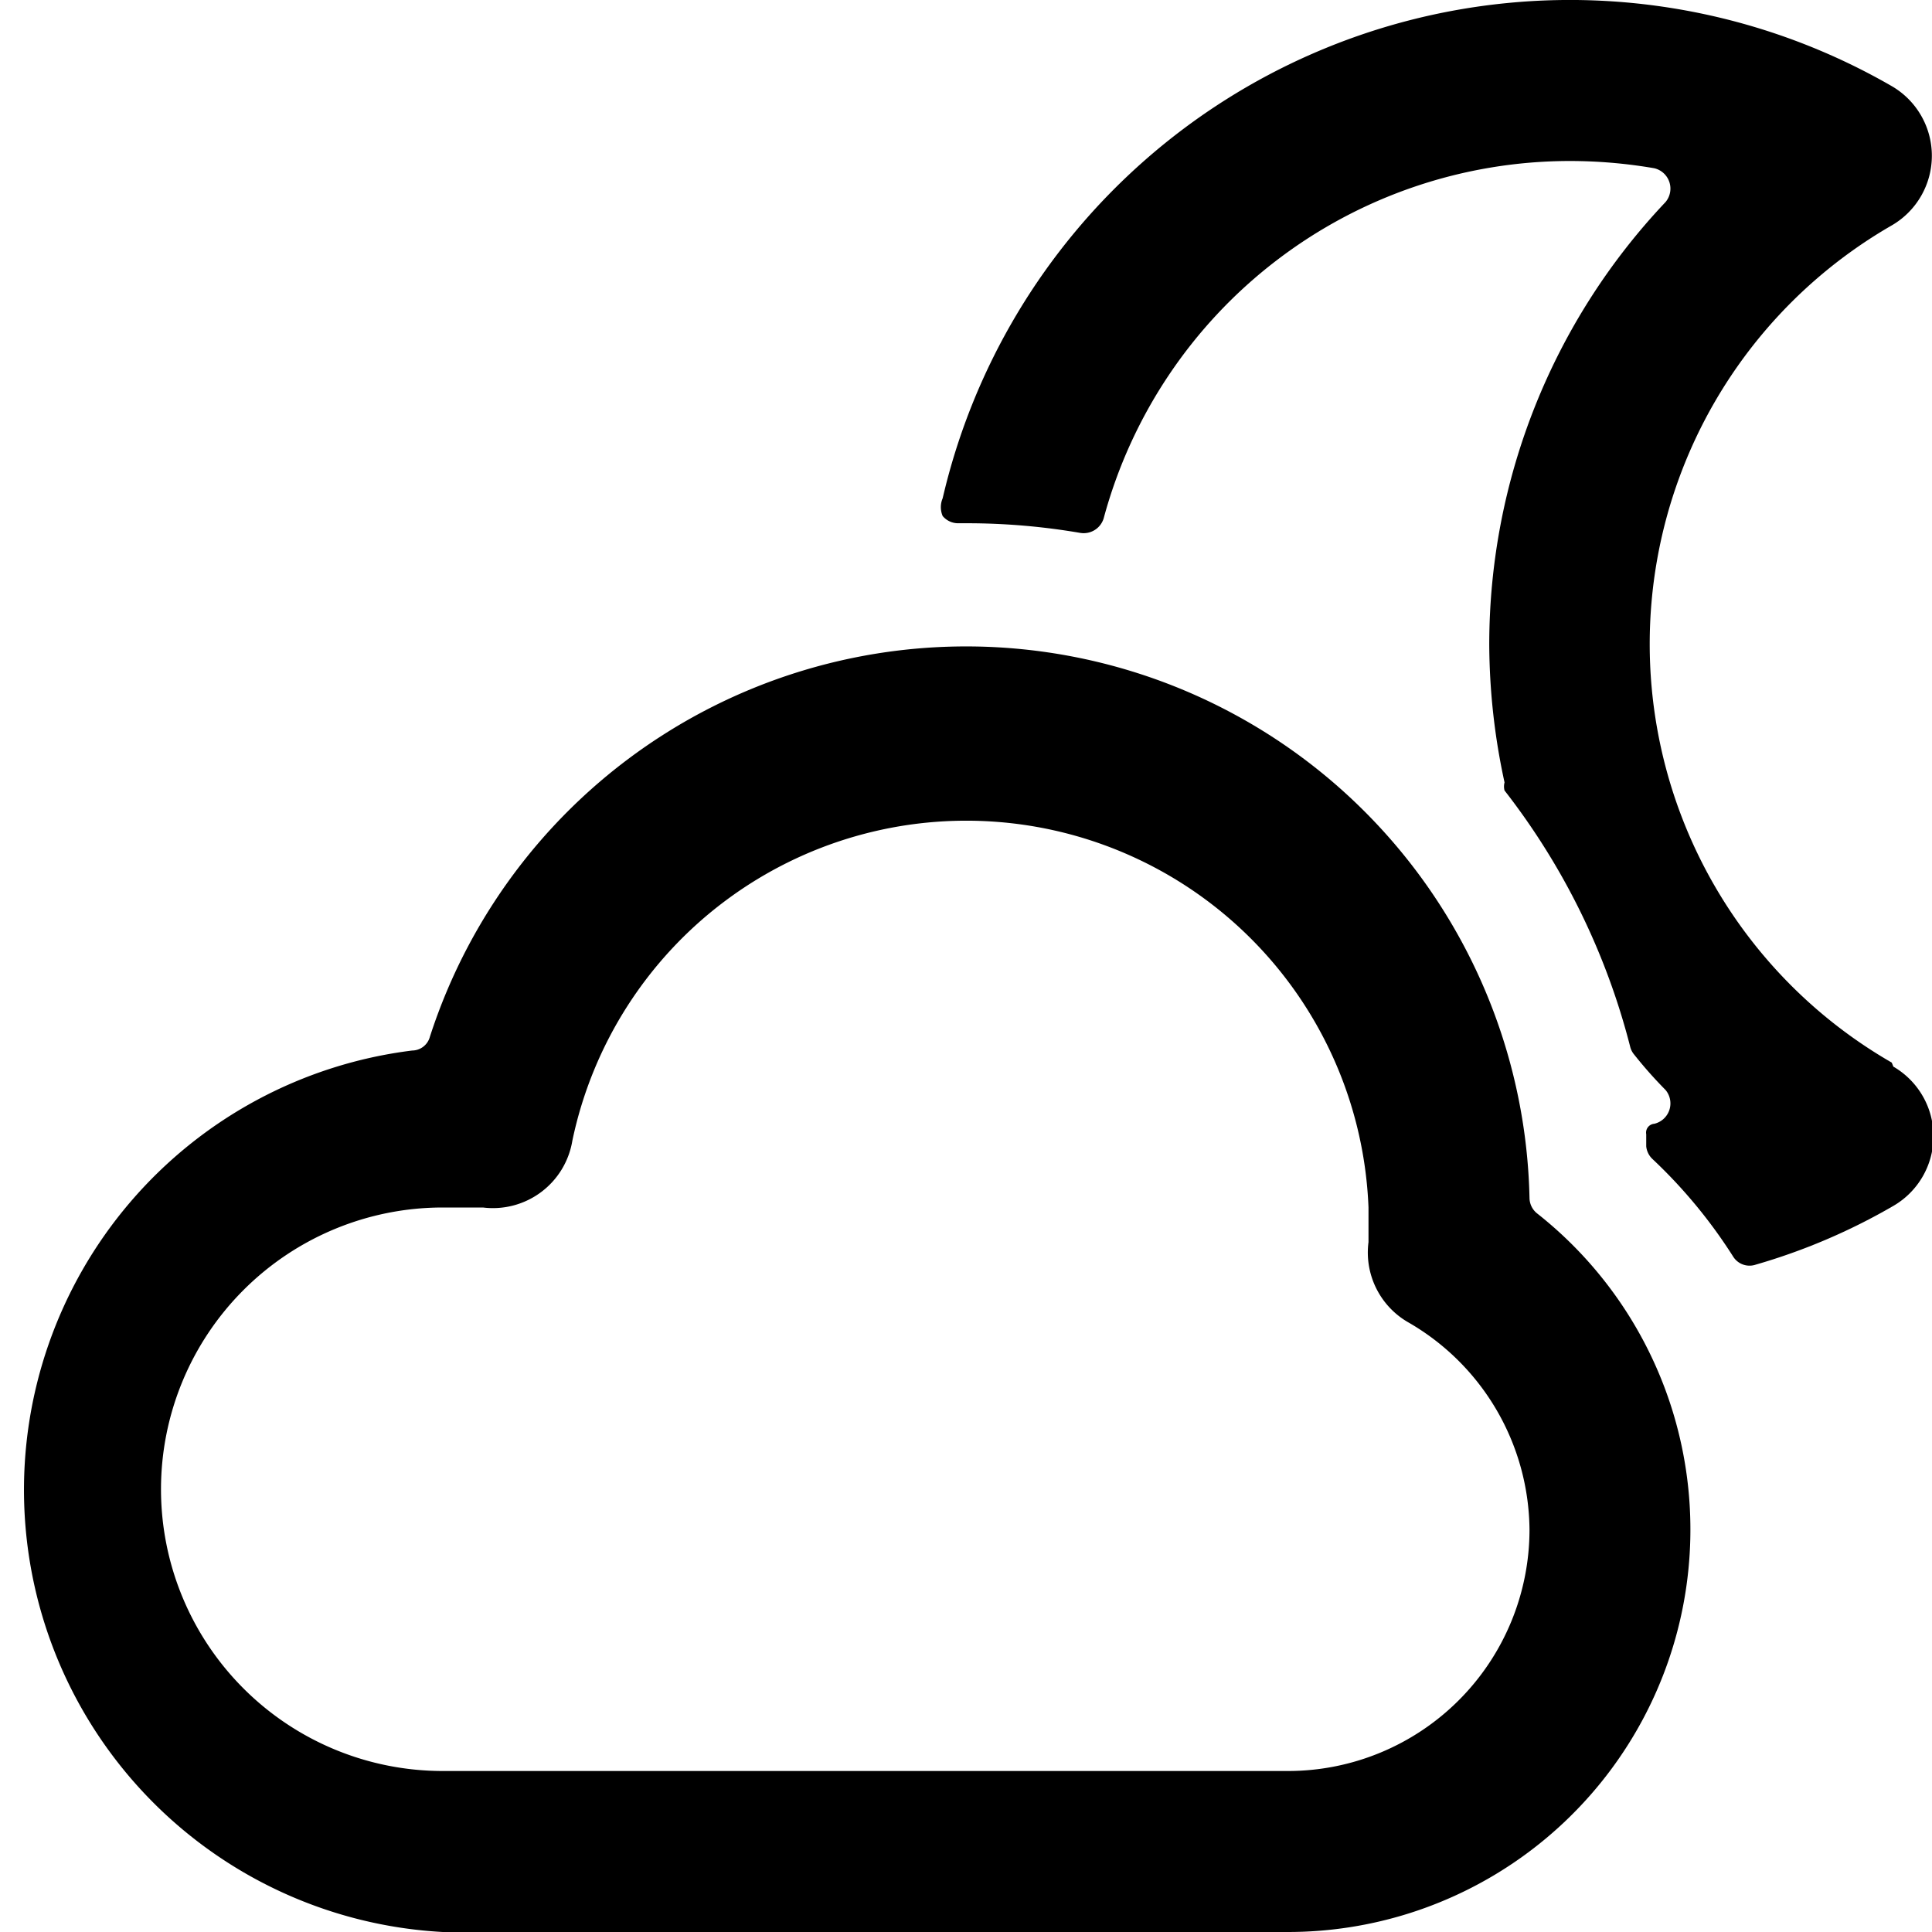 <svg xmlns="http://www.w3.org/2000/svg" viewBox="0 0 24 24"><g><path d="M23.5 13.2a6 6 0 0 1 0 -10.4 1 1 0 0 0 0 -1.73 8 8 0 0 0 -11.79 5.12 0.28 0.28 0 0 0 0 0.22 0.25 0.25 0 0 0 0.2 0.09H12a8.33 8.33 0 0 1 1.42 0.12 0.26 0.26 0 0 0 0.29 -0.18A6 6 0 0 1 19.5 2a6.2 6.2 0 0 1 1.05 0.09 0.26 0.26 0 0 1 0.14 0.42A8 8 0 0 0 18.5 8a8.17 8.17 0 0 0 0.19 1.72 0.19 0.19 0 0 0 0 0.1A8.67 8.67 0 0 1 20.25 13a0.24 0.24 0 0 0 0.05 0.1 5.34 5.34 0 0 0 0.39 0.44 0.26 0.26 0 0 1 -0.14 0.42 0.11 0.11 0 0 0 -0.1 0.13l0 0.15a0.25 0.25 0 0 0 0.08 0.16 6.28 6.28 0 0 1 1 1.21 0.24 0.24 0 0 0 0.28 0.1 7.59 7.59 0 0 0 1.71 -0.73 1 1 0 0 0 0 -1.73Z" fill="#000000" stroke-width="1"></path><path d="M19.09 15.07a0.25 0.25 0 0 1 -0.09 -0.19 7 7 0 0 0 -13.66 -2 0.23 0.23 0 0 1 -0.22 0.17A5.5 5.5 0 0 0 5.5 24H16a5 5 0 0 0 3.09 -8.93ZM19 19a3 3 0 0 1 -3 3H5.5a3.5 3.5 0 0 1 0 -7l0.5 0a1 1 0 0 0 1.11 -0.83A5 5 0 0 1 17 15l0 0.43a1 1 0 0 0 0.5 1A3 3 0 0 1 19 19Z" fill="#000000" stroke-width="1"></path></g></svg>